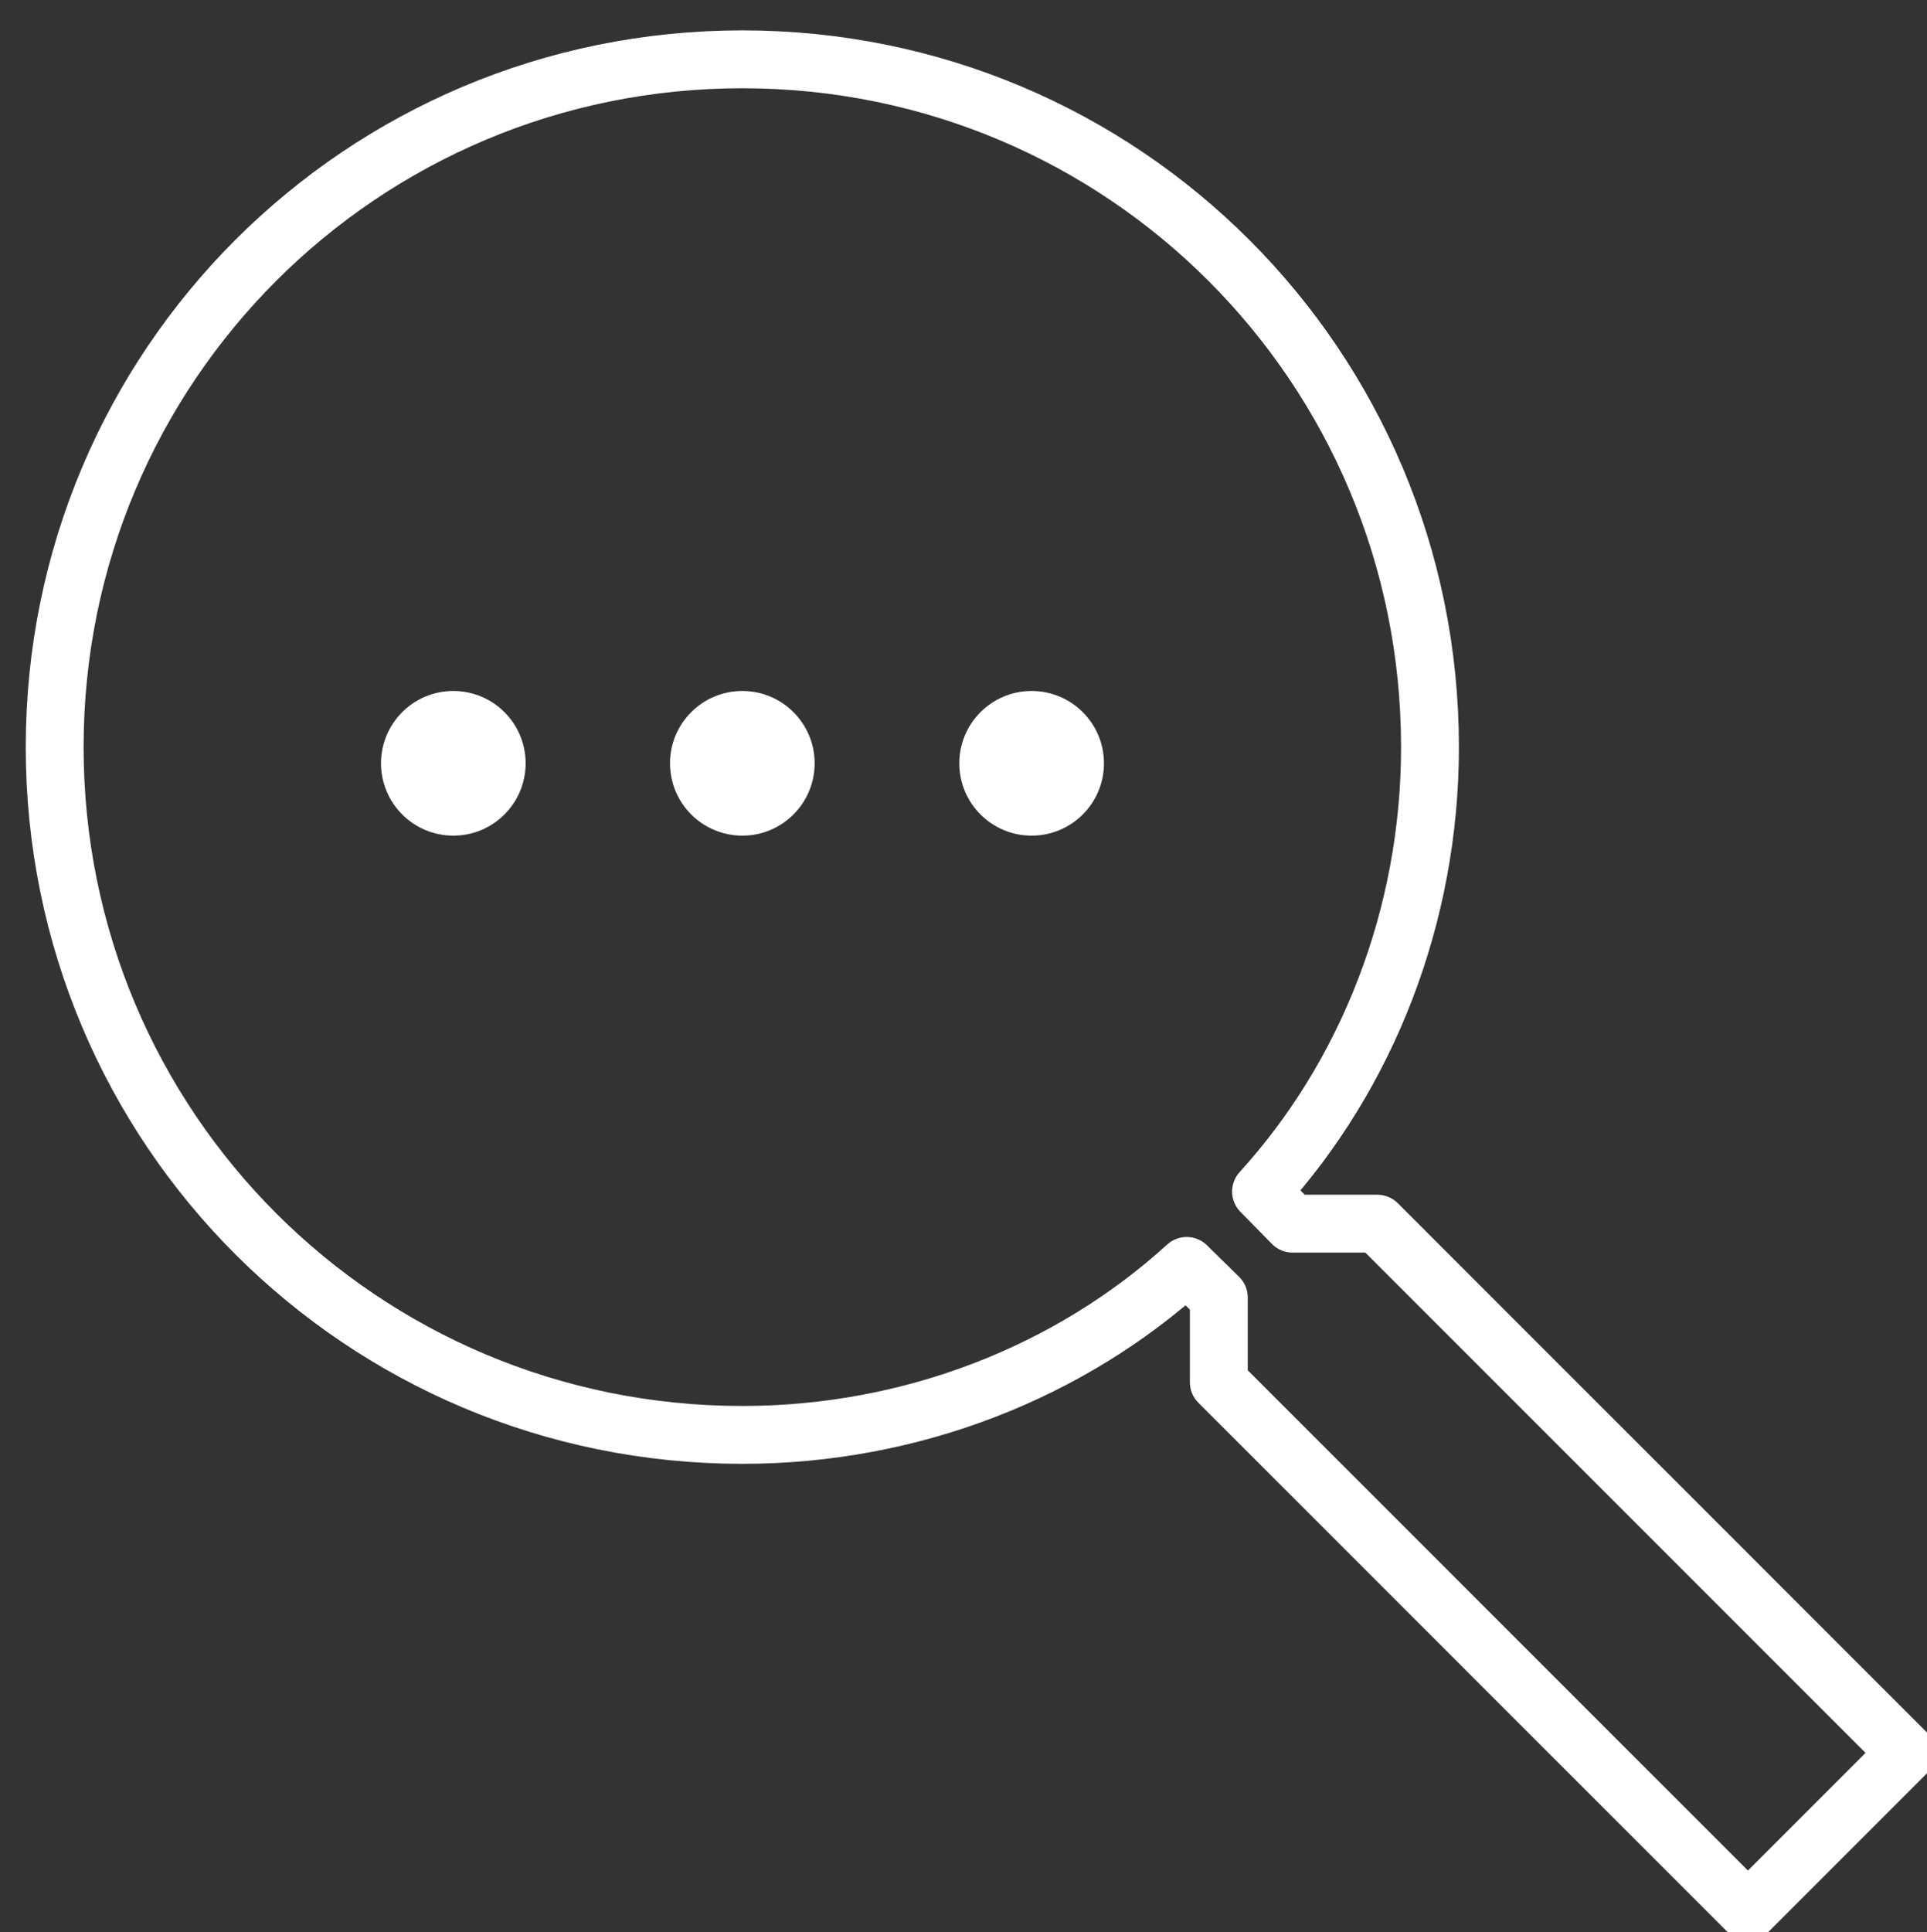 <?xml version="1.0" encoding="utf-8"?>
<!-- Generator: Adobe Illustrator 27.5.0, SVG Export Plug-In . SVG Version: 6.00 Build 0)  -->
<svg version="1.1" id="Camada_1" xmlns="http://www.w3.org/2000/svg" xmlns:xlink="http://www.w3.org/1999/xlink" x="0px" y="0px"
	 viewBox="0 0 66.61 66.77" style="enable-background:new 0 0 66.61 66.77;" xml:space="preserve">
<rect x="0" y="0" width="66.61" height="66.77" fill="#333333" stroke="none"/>
<style type="text/css">
	.st0{fill:none;stroke:#FFFFFF;stroke-width:2;stroke-linecap:round;stroke-linejoin:round;stroke-miterlimit:10;}
	.st1{fill:#FFFFFF;}
</style>
<g>
	<g>
		<path class="st0" d="M47.61,42.29h-2.93l-1.09-1.11c3.66-4.02,5.84-9.51,5.84-15.36c0-13.16-10.61-23.77-23.77-23.77
			S1.89,12.66,1.89,25.82S12.5,49.59,25.66,49.59c5.86,0,11.34-2.18,15.36-5.84l1.11,1.09v2.93l18.29,18.29l5.48-5.48L47.61,42.29z"
			/>
	</g>
	<g>
		<circle class="st1" cx="15.67" cy="26.38" r="2.5"/>
		<circle class="st1" cx="25.66" cy="26.38" r="2.5"/>
		<circle class="st1" cx="35.66" cy="26.38" r="2.5"/>
	</g>
</g>
</svg>

